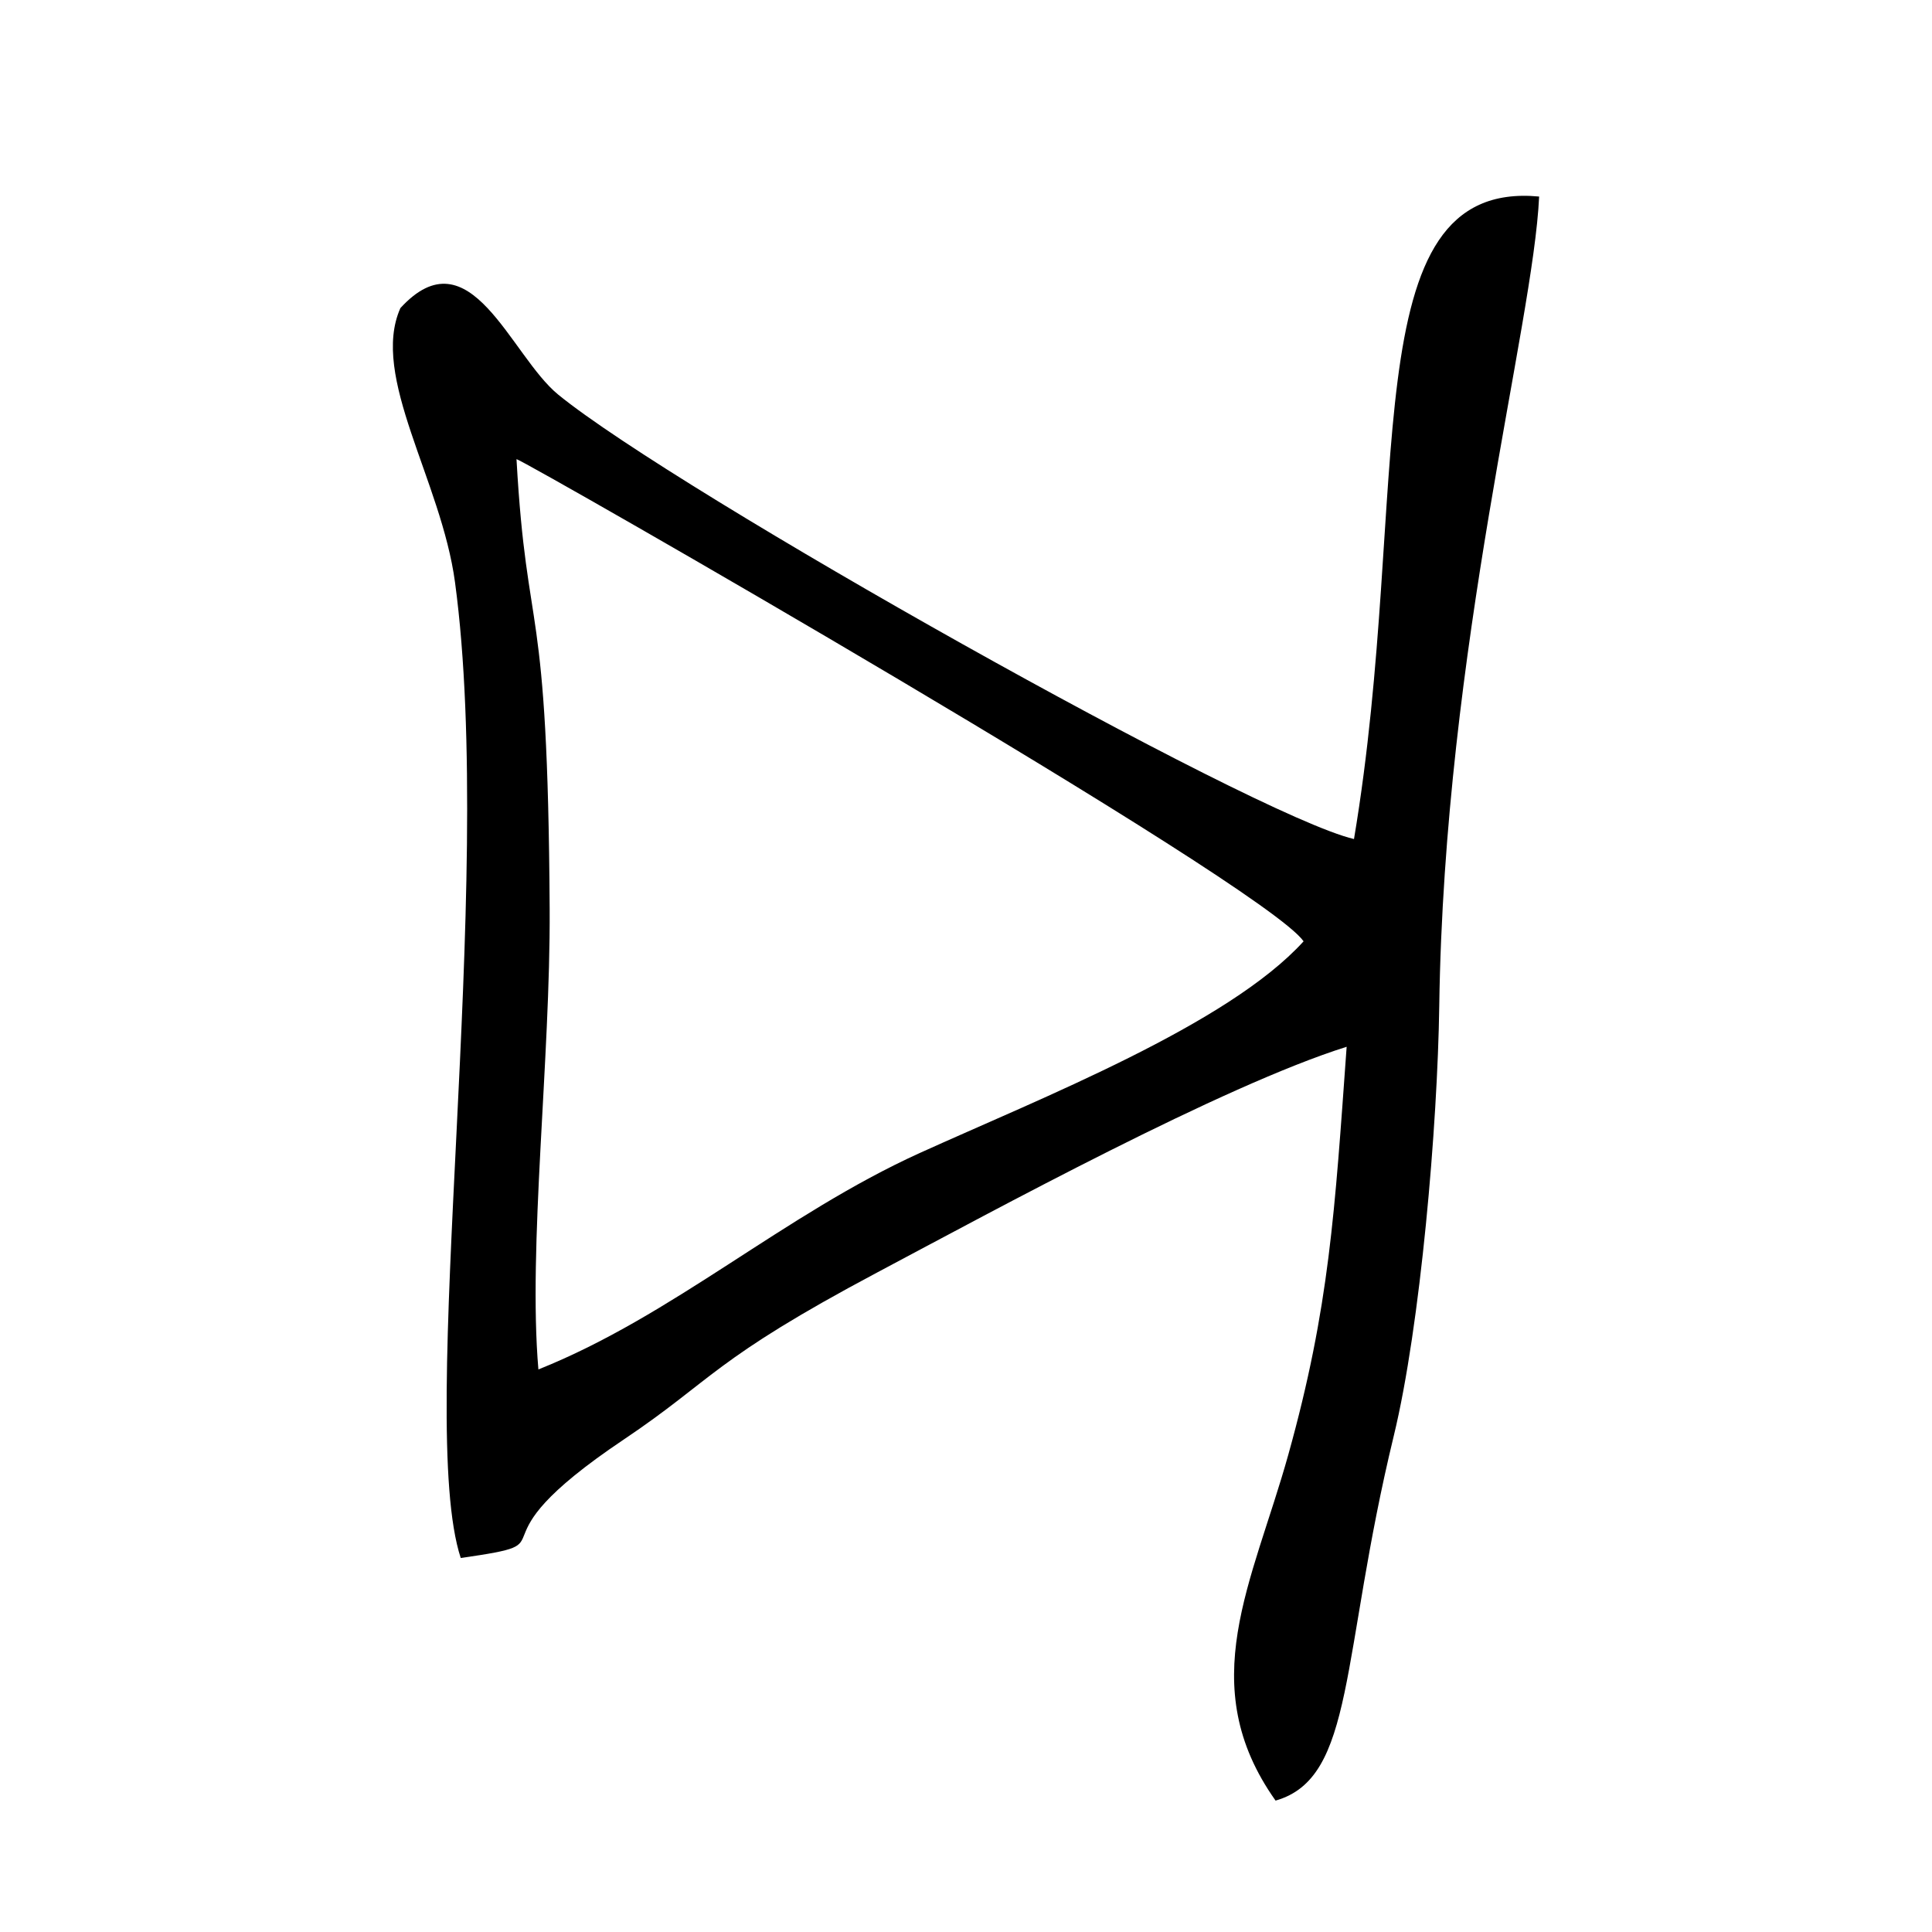 <svg xmlns="http://www.w3.org/2000/svg" viewBox="0 0 50800 50800" clip-rule="evenodd" shape-rendering="geometricPrecision" text-rendering="geometricPrecision" image-rendering="optimizeQuality"><path d="M14156.775 36008c3544-1415 6456-4071 10030-5692 3205-1453 8101-3374 10090-5565-1054-1516-20431-12613-20696-12679 277 4912 824 3353 872 11828 22 3945-572 8897-296 12108zm19383 11337c-2160-3046-605-5728 334-9092 1084-3886 1222-6399 1535-10729-3258 1025-9244 4288-12339 5932-4340 2306-4307 2810-6669 4395-4323 2900-1194 2670-4286 3115-1181-3592 932-17629-151-25658-361-2677-2239-5404-1436-7207 1836-2004 2891 1249 4152 2277 3116 2540 18263 11059 20922 11684 1536-9145-100-17364 4868-16894-152 3380-2492 11855-2626 21280-44 3137-493 8411-1196 11307-1412 5824-1008 8992-3108 9590z"/></svg>